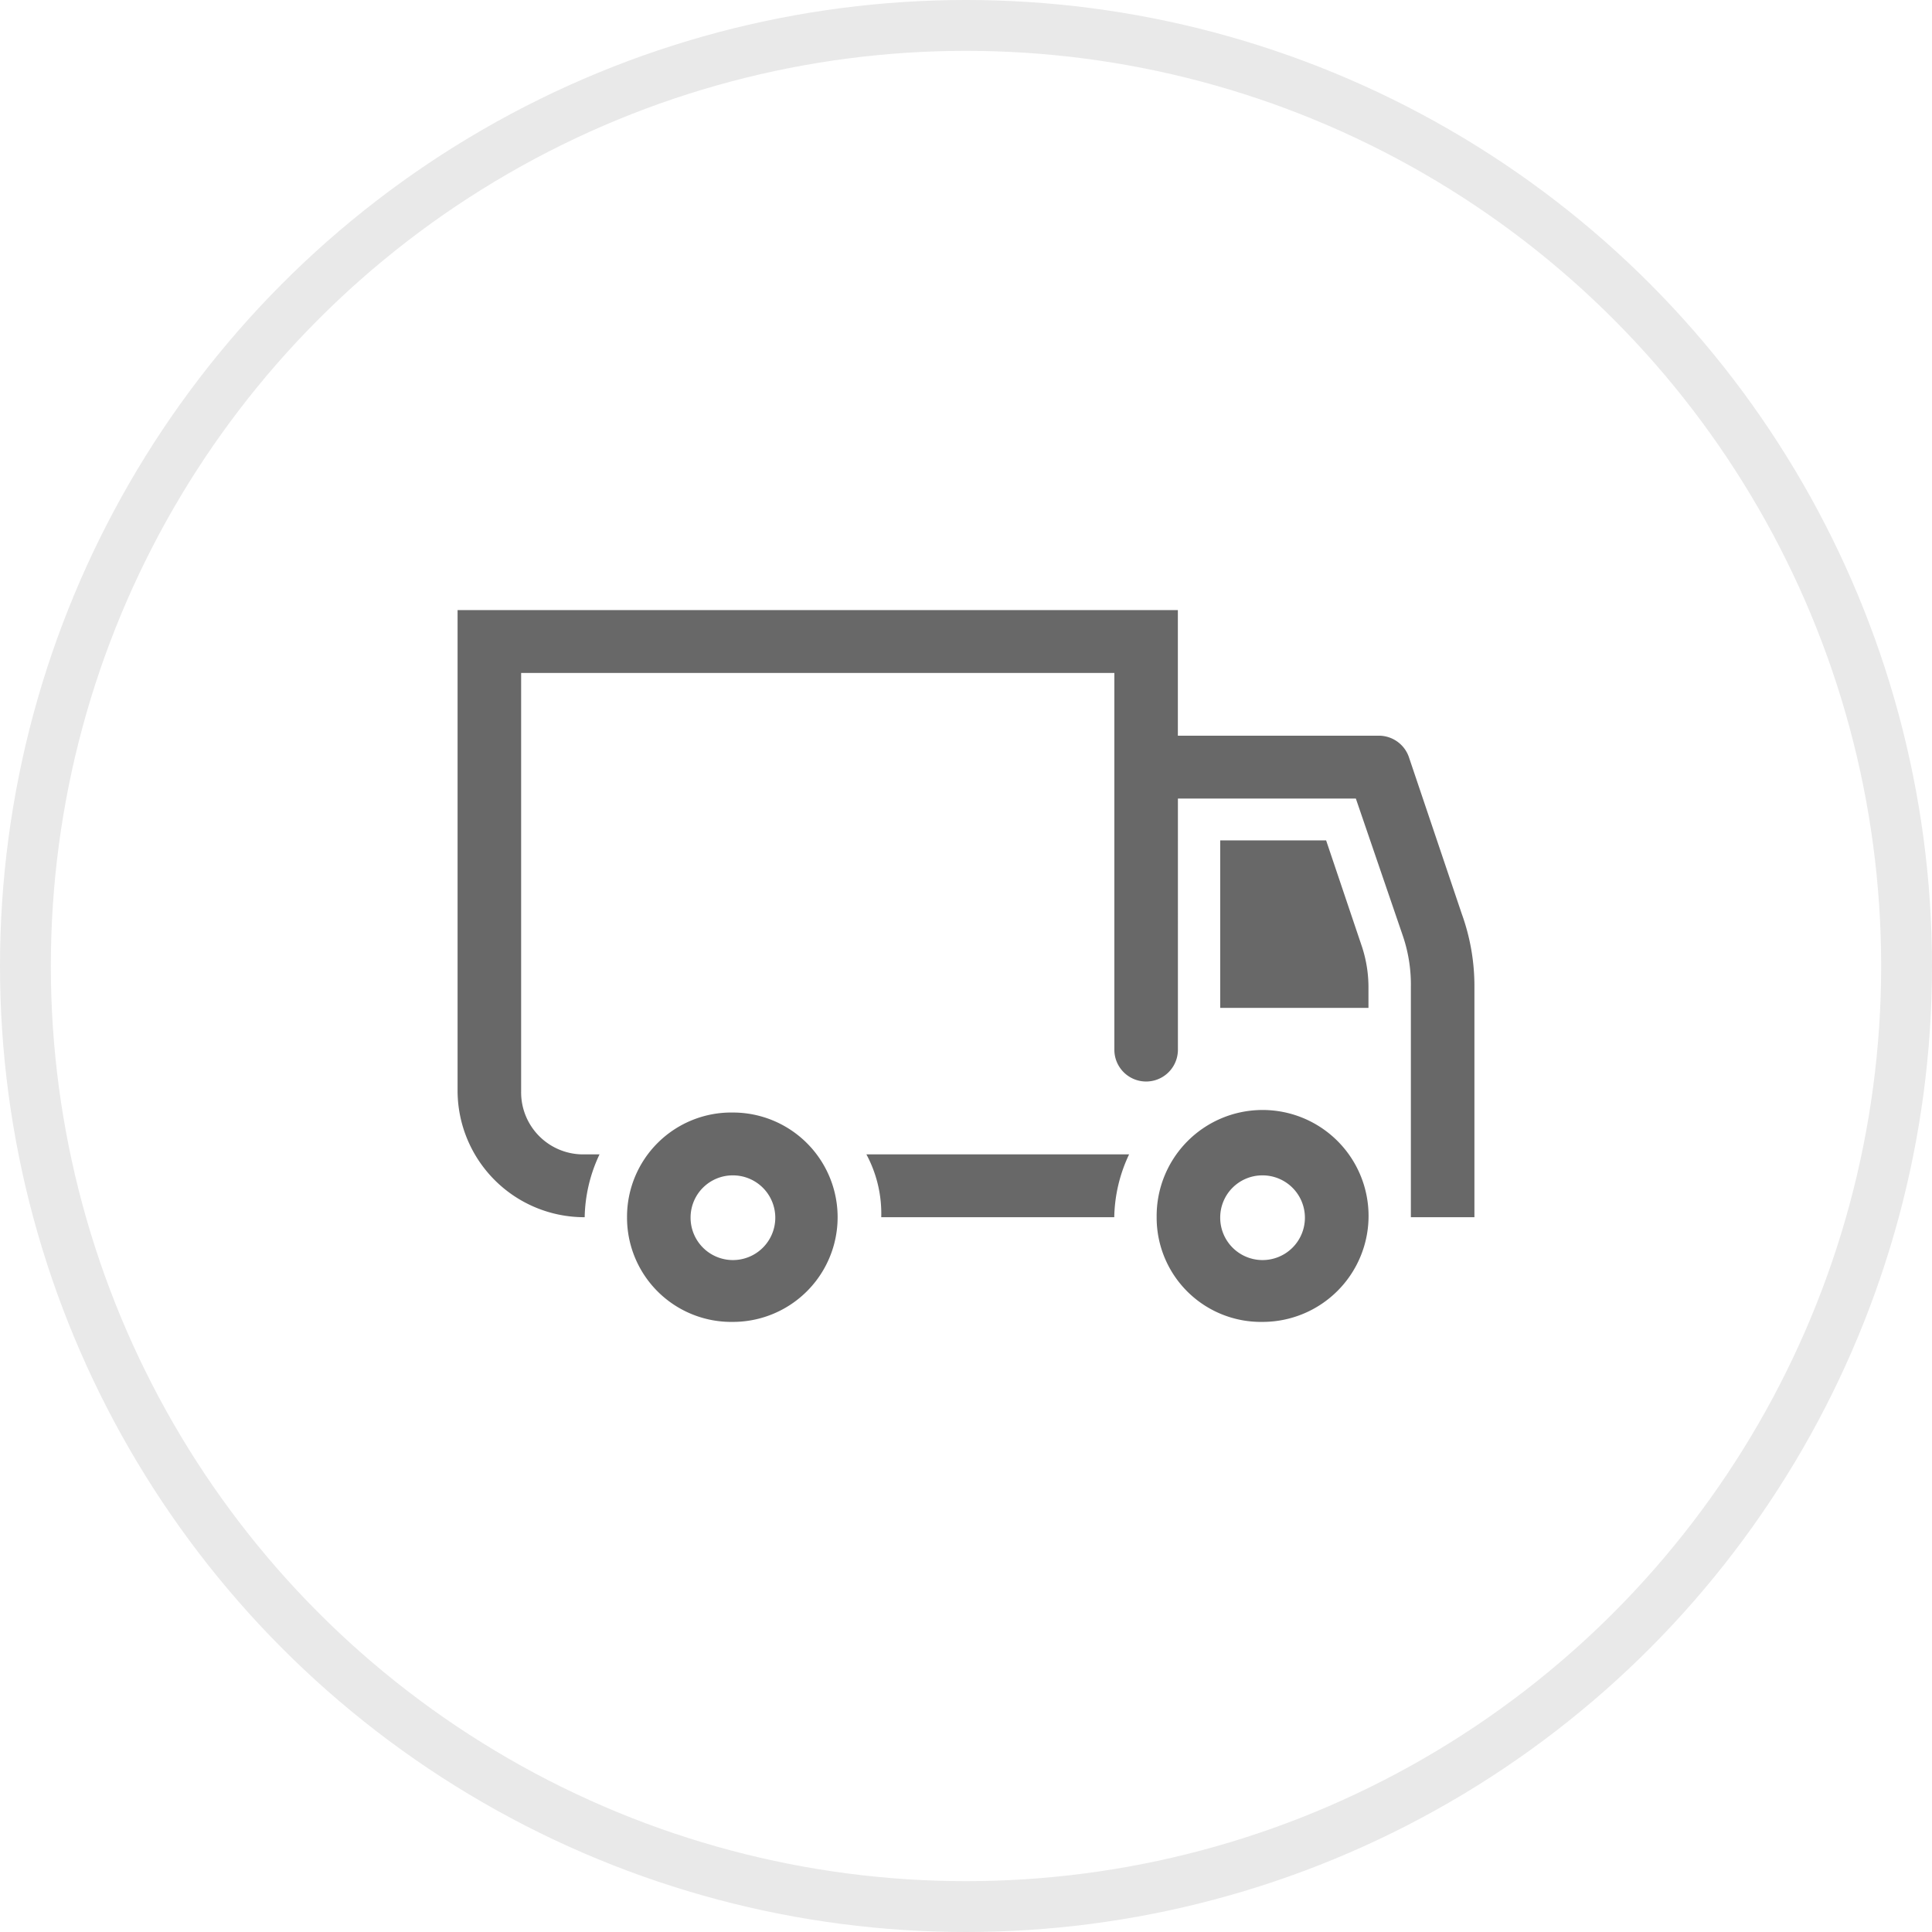 <svg xmlns="http://www.w3.org/2000/svg" xmlns:xlink="http://www.w3.org/1999/xlink" width="38" height="38" viewBox="0 0 38 38">
  <defs>
    <clipPath id="clip-path">
      <path id="Combined_Shape" data-name="Combined Shape" d="M13.75,11.941A2.084,2.084,0,1,1,15.833,14,2.05,2.05,0,0,1,13.75,11.941Zm1.25,0a.833.833,0,1,0,.833-.823A.829.829,0,0,0,15,11.941Zm-11.667,0A2.05,2.05,0,0,1,5.416,9.882a2.059,2.059,0,1,1,0,4.118A2.05,2.05,0,0,1,3.333,11.941Zm1.25,0a.833.833,0,1,0,.833-.823A.829.829,0,0,0,4.583,11.941Zm14.167,0V7.412a2.975,2.975,0,0,0-.166-1.029l-.916-2.676h-3.5V8.647a.625.625,0,0,1-1.25,0V1.236H1.25V9.471A1.22,1.22,0,0,0,2.5,10.705h.292A3,3,0,0,0,2.5,11.941,2.493,2.493,0,0,1,0,9.471V0H14.167V2.47h3.958a.626.626,0,0,1,.583.412L19.75,5.971A4.18,4.18,0,0,1,20,7.412v4.529Zm-10.417,0a2.463,2.463,0,0,0-.292-1.236h5.167a3,3,0,0,0-.292,1.236ZM15,7.824V4.529h2.083l.708,2.1a2.566,2.566,0,0,1,.125.783v.412Z" transform="translate(0)" fill="#686868"/>
    </clipPath>
  </defs>
  <g id="delivery" transform="translate(-468.758 -2417)">
    <g id="Ellipse_61" data-name="Ellipse 61" transform="translate(468.758 2417)" fill="none" stroke="#e9e9e9" stroke-width="1">
      <circle cx="19" cy="19" r="19" stroke="none"/>
      <circle cx="19" cy="19" r="18.5" fill="none"/>
    </g>
    <g id="Group_48" data-name="Group 48" transform="translate(477.758 2425.5)">
      <path id="Combined_Shape-2" data-name="Combined Shape" d="M13.75,11.941A2.084,2.084,0,1,1,15.833,14,2.05,2.05,0,0,1,13.75,11.941Zm1.25,0a.833.833,0,1,0,.833-.823A.829.829,0,0,0,15,11.941Zm-11.667,0A2.05,2.05,0,0,1,5.416,9.882a2.059,2.059,0,1,1,0,4.118A2.05,2.05,0,0,1,3.333,11.941Zm1.25,0a.833.833,0,1,0,.833-.823A.829.829,0,0,0,4.583,11.941Zm14.167,0V7.412a2.975,2.975,0,0,0-.166-1.029l-.916-2.676h-3.5V8.647a.625.625,0,0,1-1.25,0V1.236H1.25V9.471A1.22,1.22,0,0,0,2.5,10.705h.292A3,3,0,0,0,2.5,11.941,2.493,2.493,0,0,1,0,9.471V0H14.167V2.47h3.958a.626.626,0,0,1,.583.412L19.75,5.971A4.18,4.18,0,0,1,20,7.412v4.529Zm-10.417,0a2.463,2.463,0,0,0-.292-1.236h5.167a3,3,0,0,0-.292,1.236ZM15,7.824V4.529h2.083l.708,2.1a2.566,2.566,0,0,1,.125.783v.412Z" transform="translate(0 3.5)" fill="#686868"/>
    </g>
  </g>
</svg>
